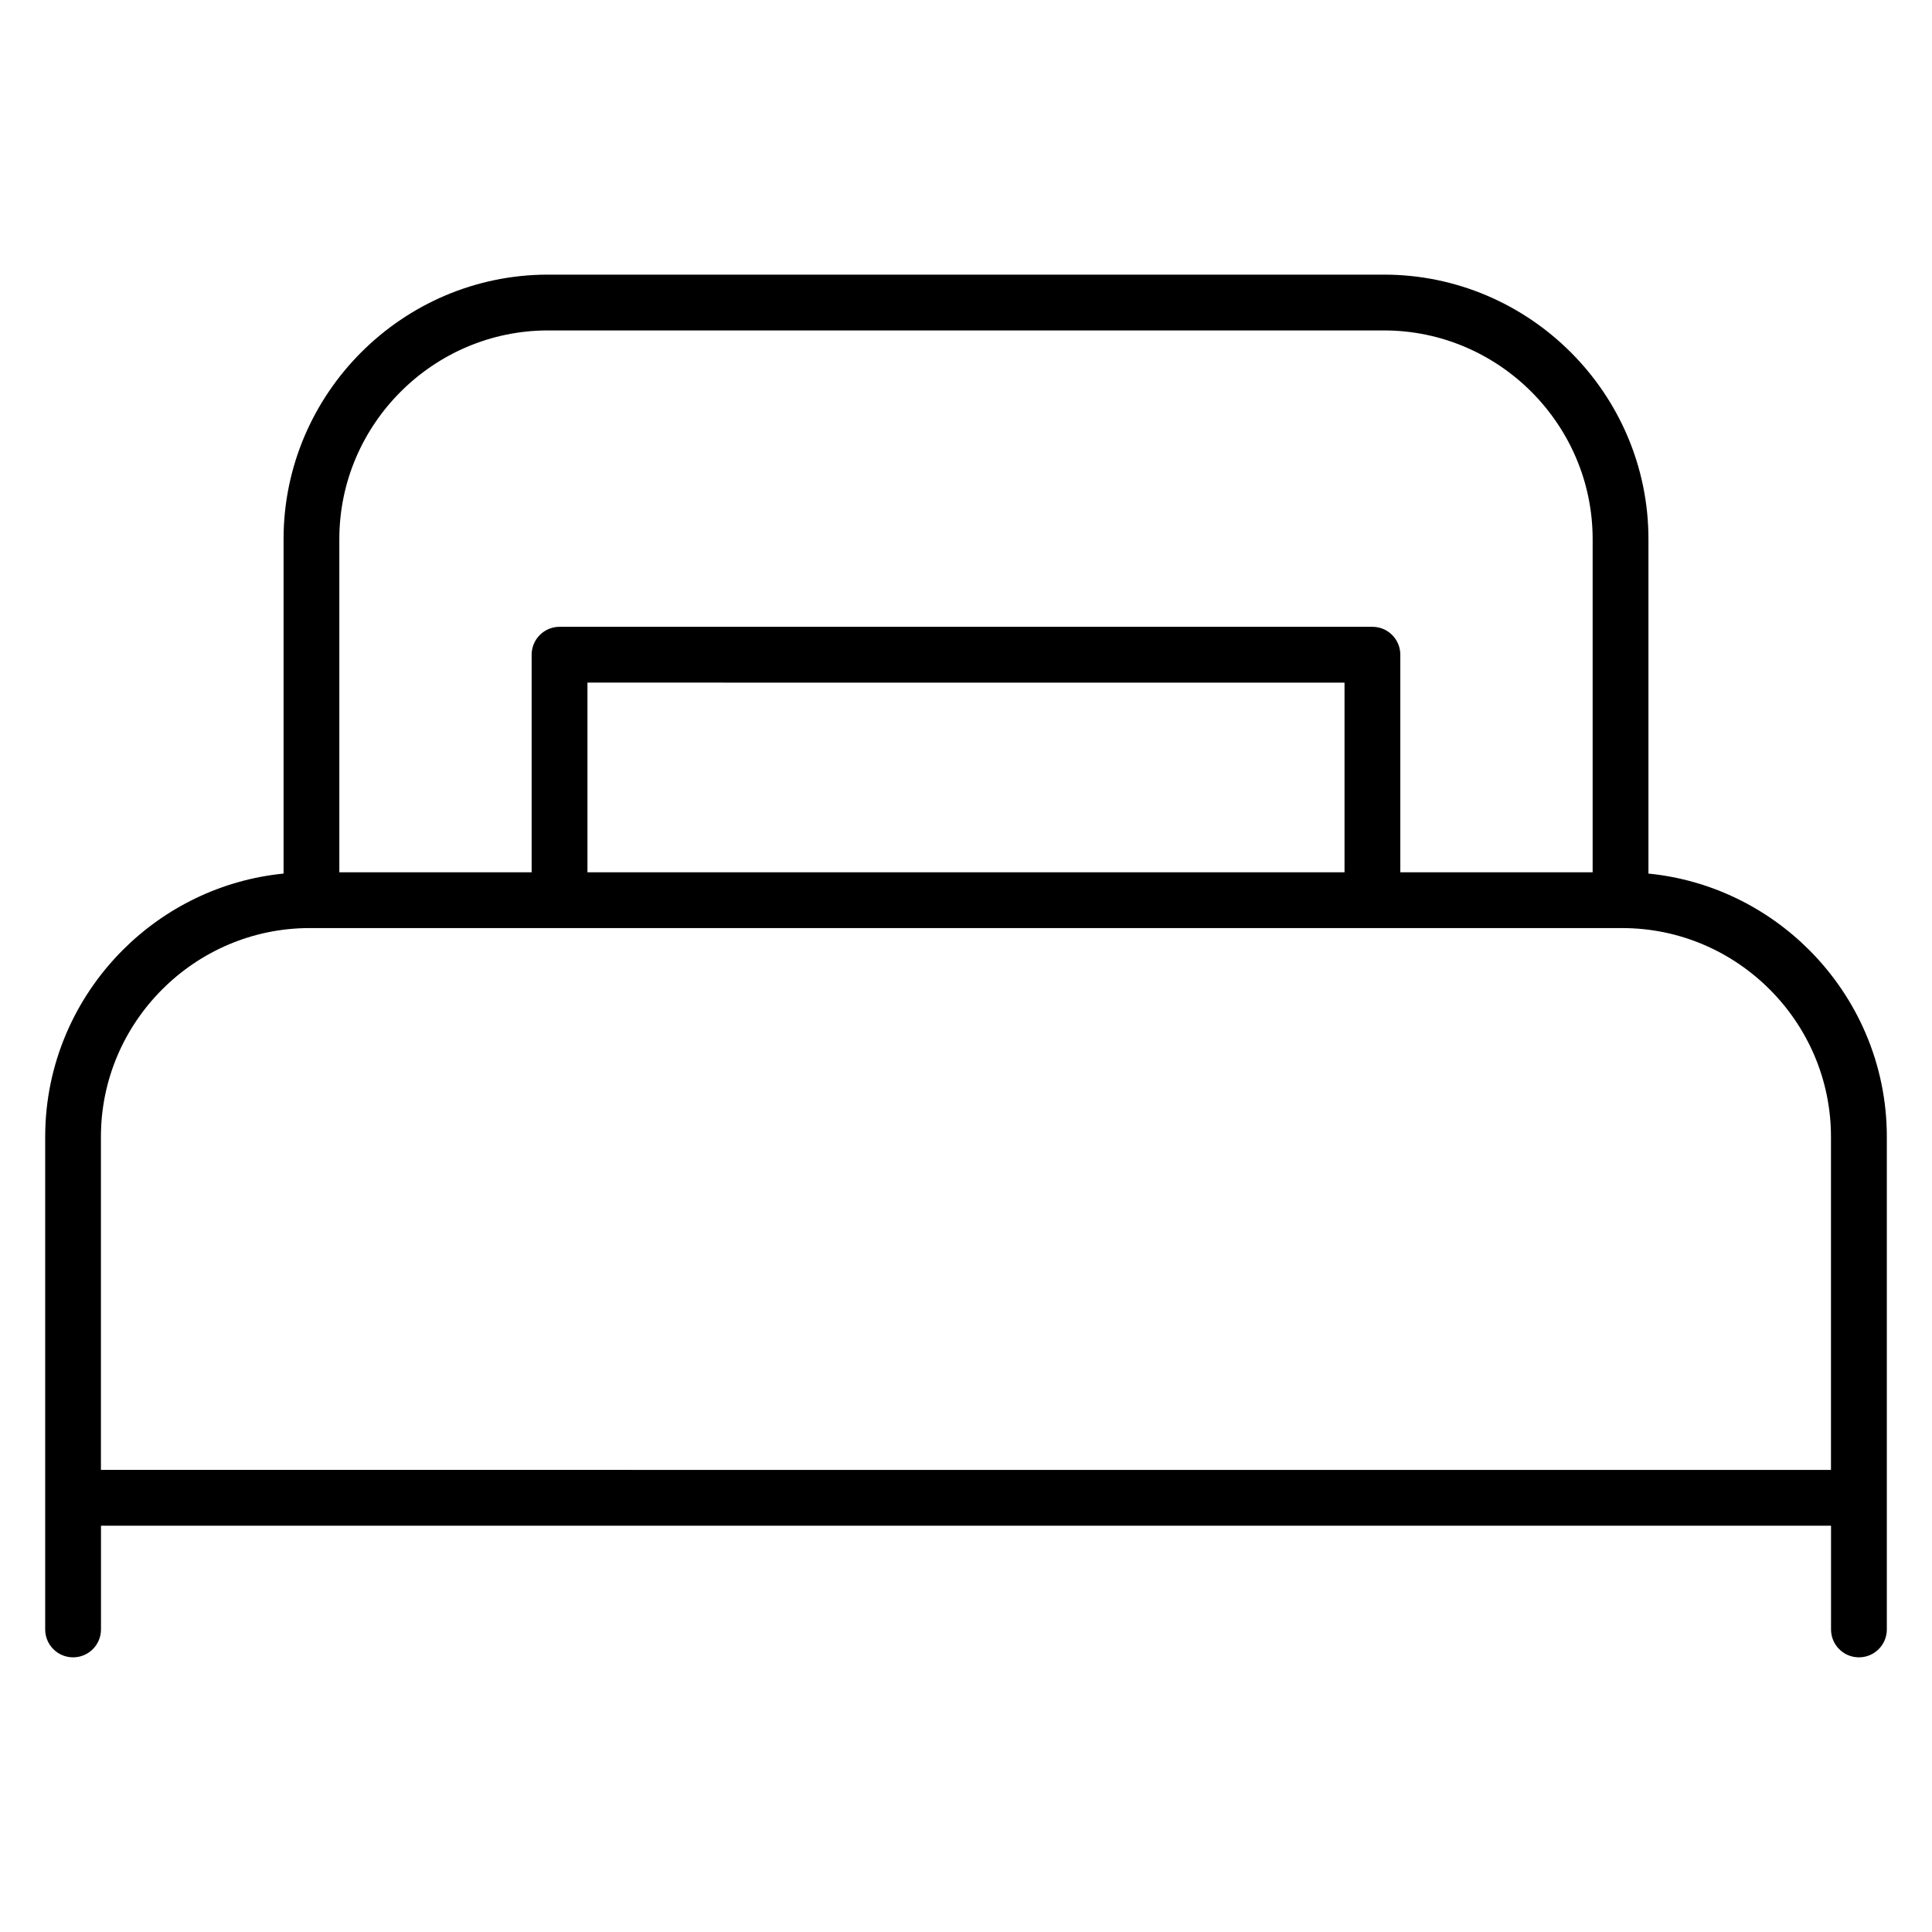 <?xml version="1.0" encoding="UTF-8"?>
<!-- Uploaded to: SVG Repo, www.svgrepo.com, Generator: SVG Repo Mixer Tools -->
<svg fill="#000000" width="800px" height="800px" version="1.1" viewBox="144 144 512 512" xmlns="http://www.w3.org/2000/svg">
 <path d="m289.22 216.78h221.55c19.277 0 36.805 7.883 49.504 20.582 12.695 12.695 20.582 30.223 20.582 49.504v88.641c16.535 1.637 31.426 9.078 42.59 20.238 12.695 12.699 20.582 30.223 20.582 49.504v130.57c0 4.082-3.312 7.394-7.394 7.394s-7.394-3.312-7.394-7.394v-27.488h-458.48v27.488c0 4.082-3.312 7.394-7.394 7.394s-7.394-3.312-7.394-7.394v-130.57c0-19.281 7.883-36.805 20.582-49.504 11.164-11.16 26.055-18.602 42.59-20.238v-88.641c0-19.277 7.883-36.805 20.582-49.504 12.699-12.703 30.223-20.582 49.504-20.582zm221.55 14.793-221.55-0.004c-15.195 0-29.023 6.223-39.047 16.246-10.023 10.023-16.246 23.848-16.246 39.047v88.297h50.965v-57.656c0-4.082 3.312-7.394 7.394-7.394h215.42c4.082 0 7.394 3.312 7.394 7.394v57.656h50.969v-88.297c0-15.199-6.227-29.023-16.246-39.047-10.023-10.023-23.852-16.246-39.047-16.246zm62.691 158.38-65.762-0.004h-281.66c-15.199 0-29.023 6.223-39.047 16.246-10.023 10.023-16.246 23.848-16.246 39.047v88.293l458.48 0.004v-88.293c0-15.199-6.223-29.023-16.246-39.047-10.023-10.023-23.848-16.246-39.047-16.246zm-273.78-14.789h200.63v-50.258l-200.63-0.008z" fill-rule="evenodd"/>
</svg>